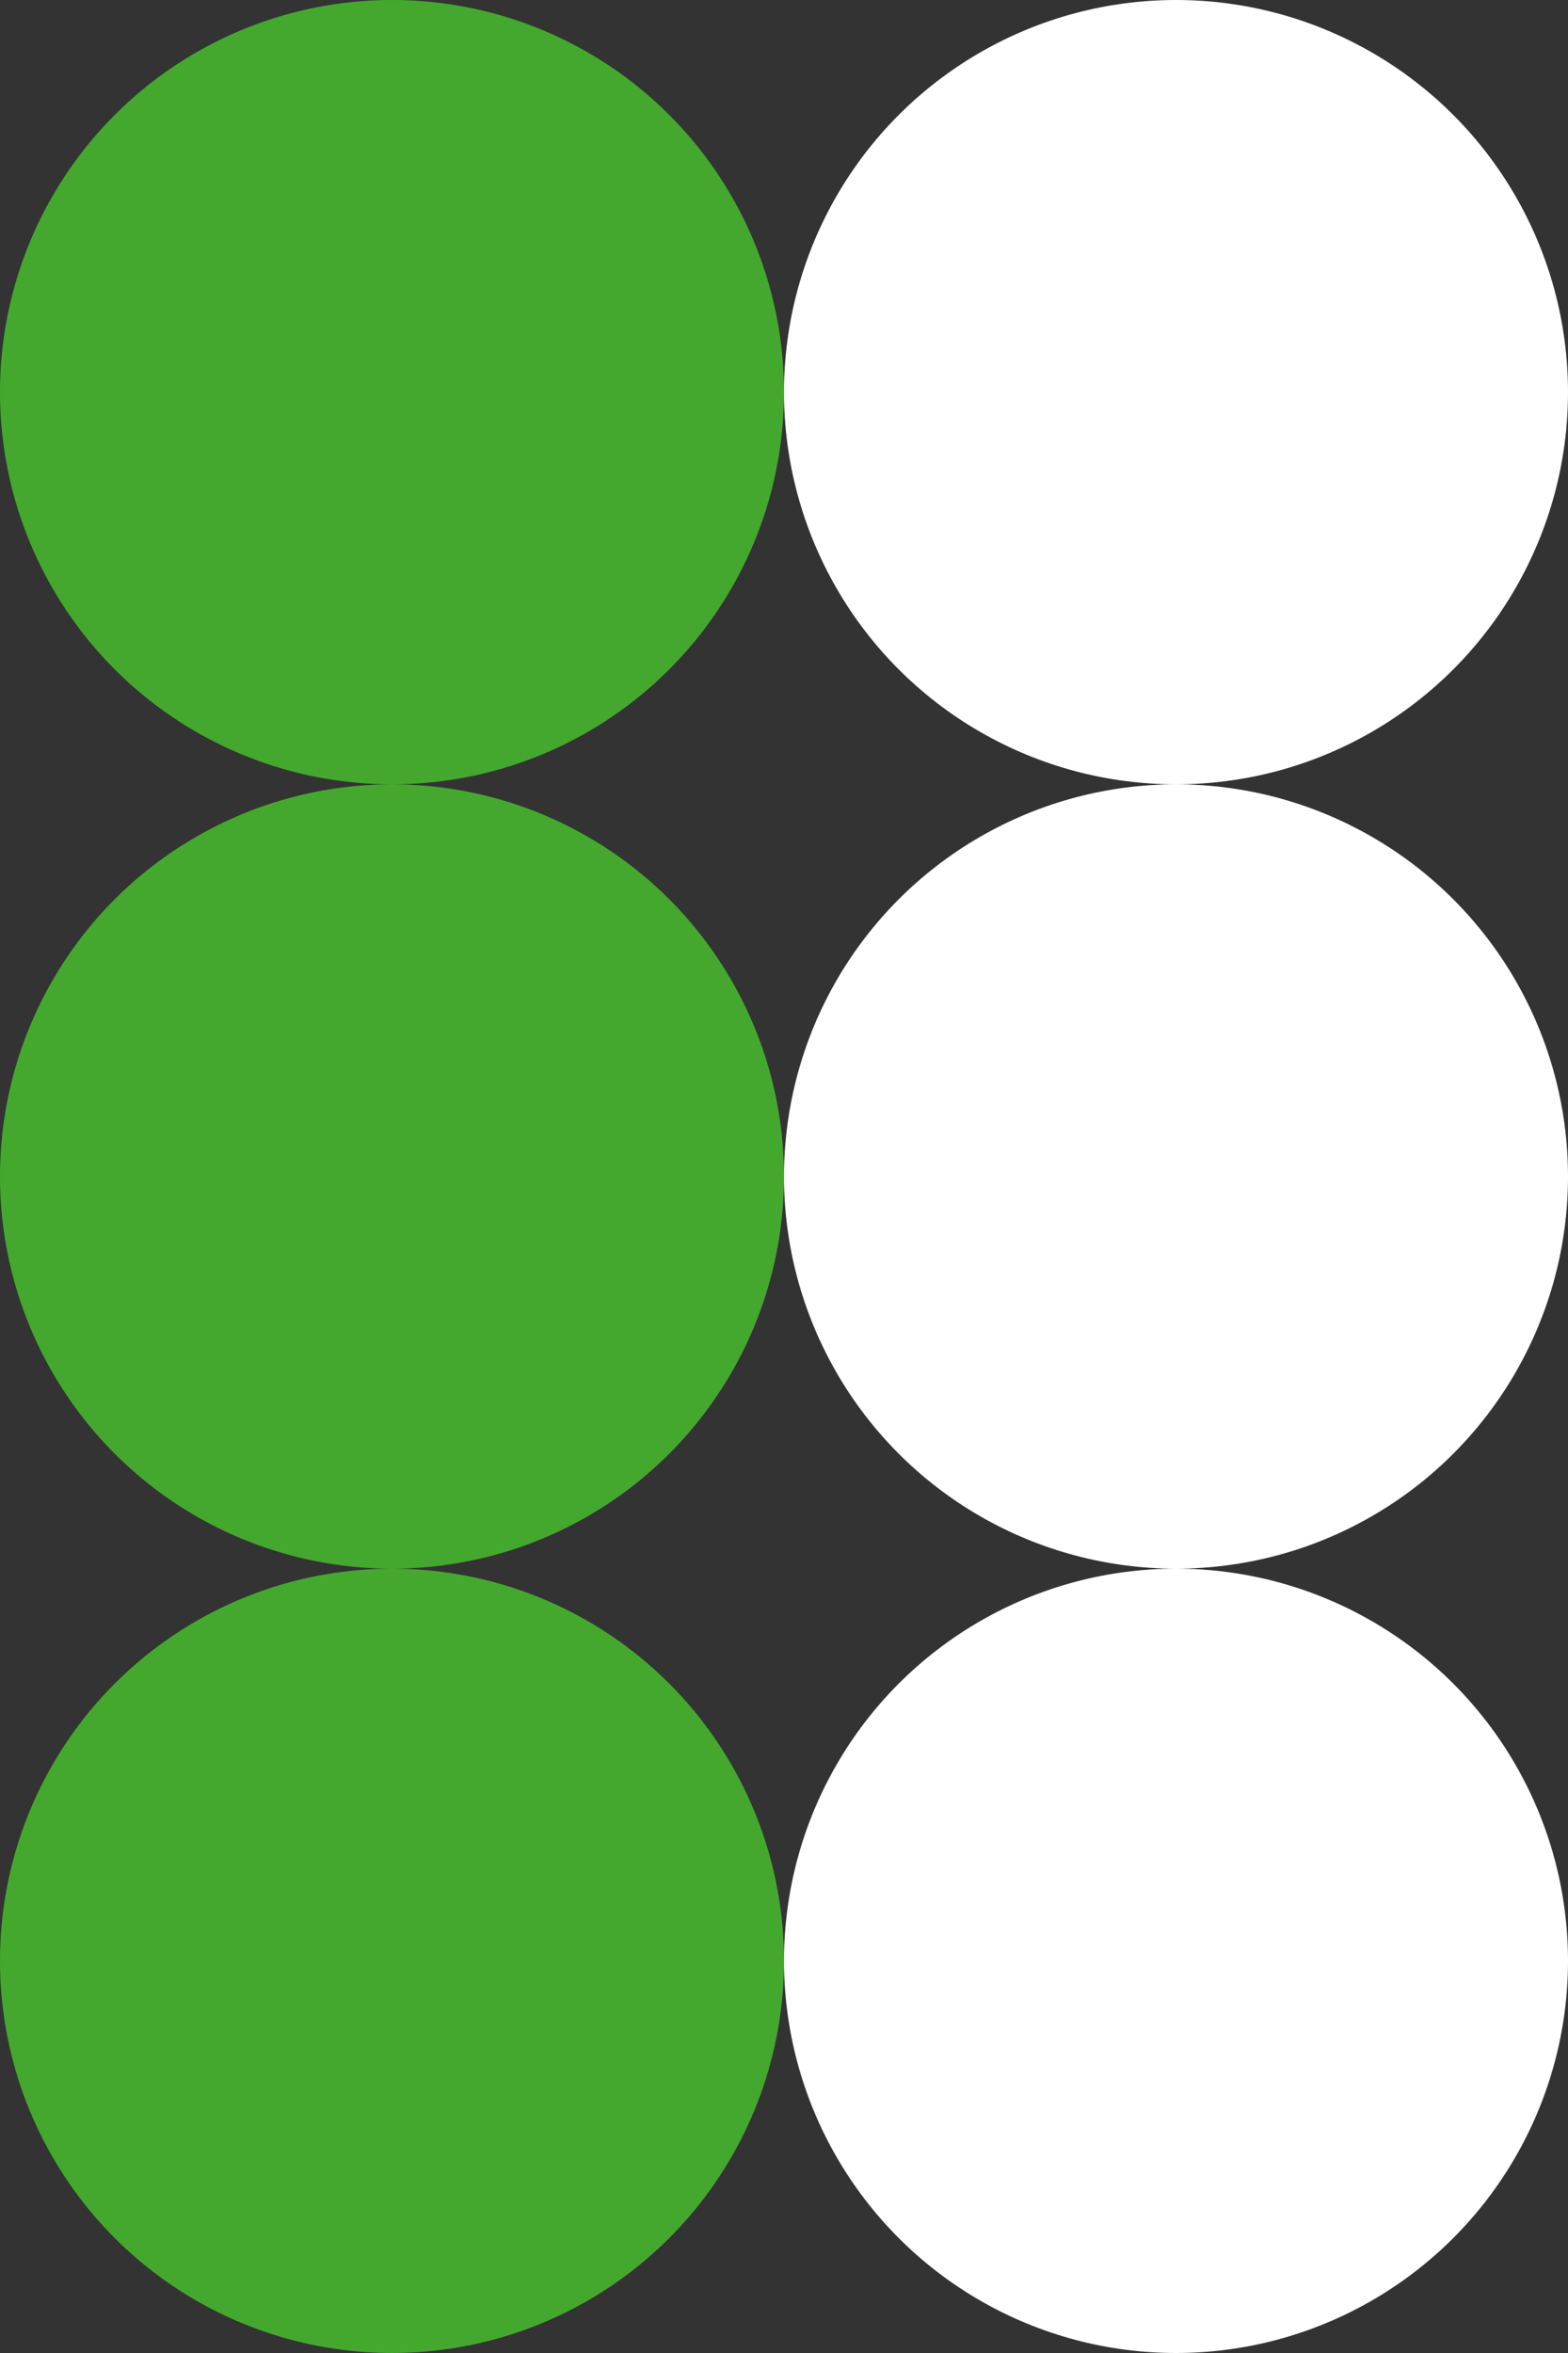 <svg xmlns="http://www.w3.org/2000/svg" width="64" height="96" viewBox="0 0 64 96" fill="none"><rect x="0" y="0" width="64" height="96" fill="#333333" stroke="none"/><circle cx="48" cy="48" r="16" fill="white"></circle><circle cx="48" cy="80" r="16" fill="white"></circle><circle cx="48" cy="16" r="16" fill="white"></circle><circle cx="16" cy="48" r="16" fill="#44A82E"></circle><circle cx="16" cy="16" r="16" fill="#44A82E"></circle><circle cx="16" cy="80" r="16" fill="#44A82E"></circle></svg>